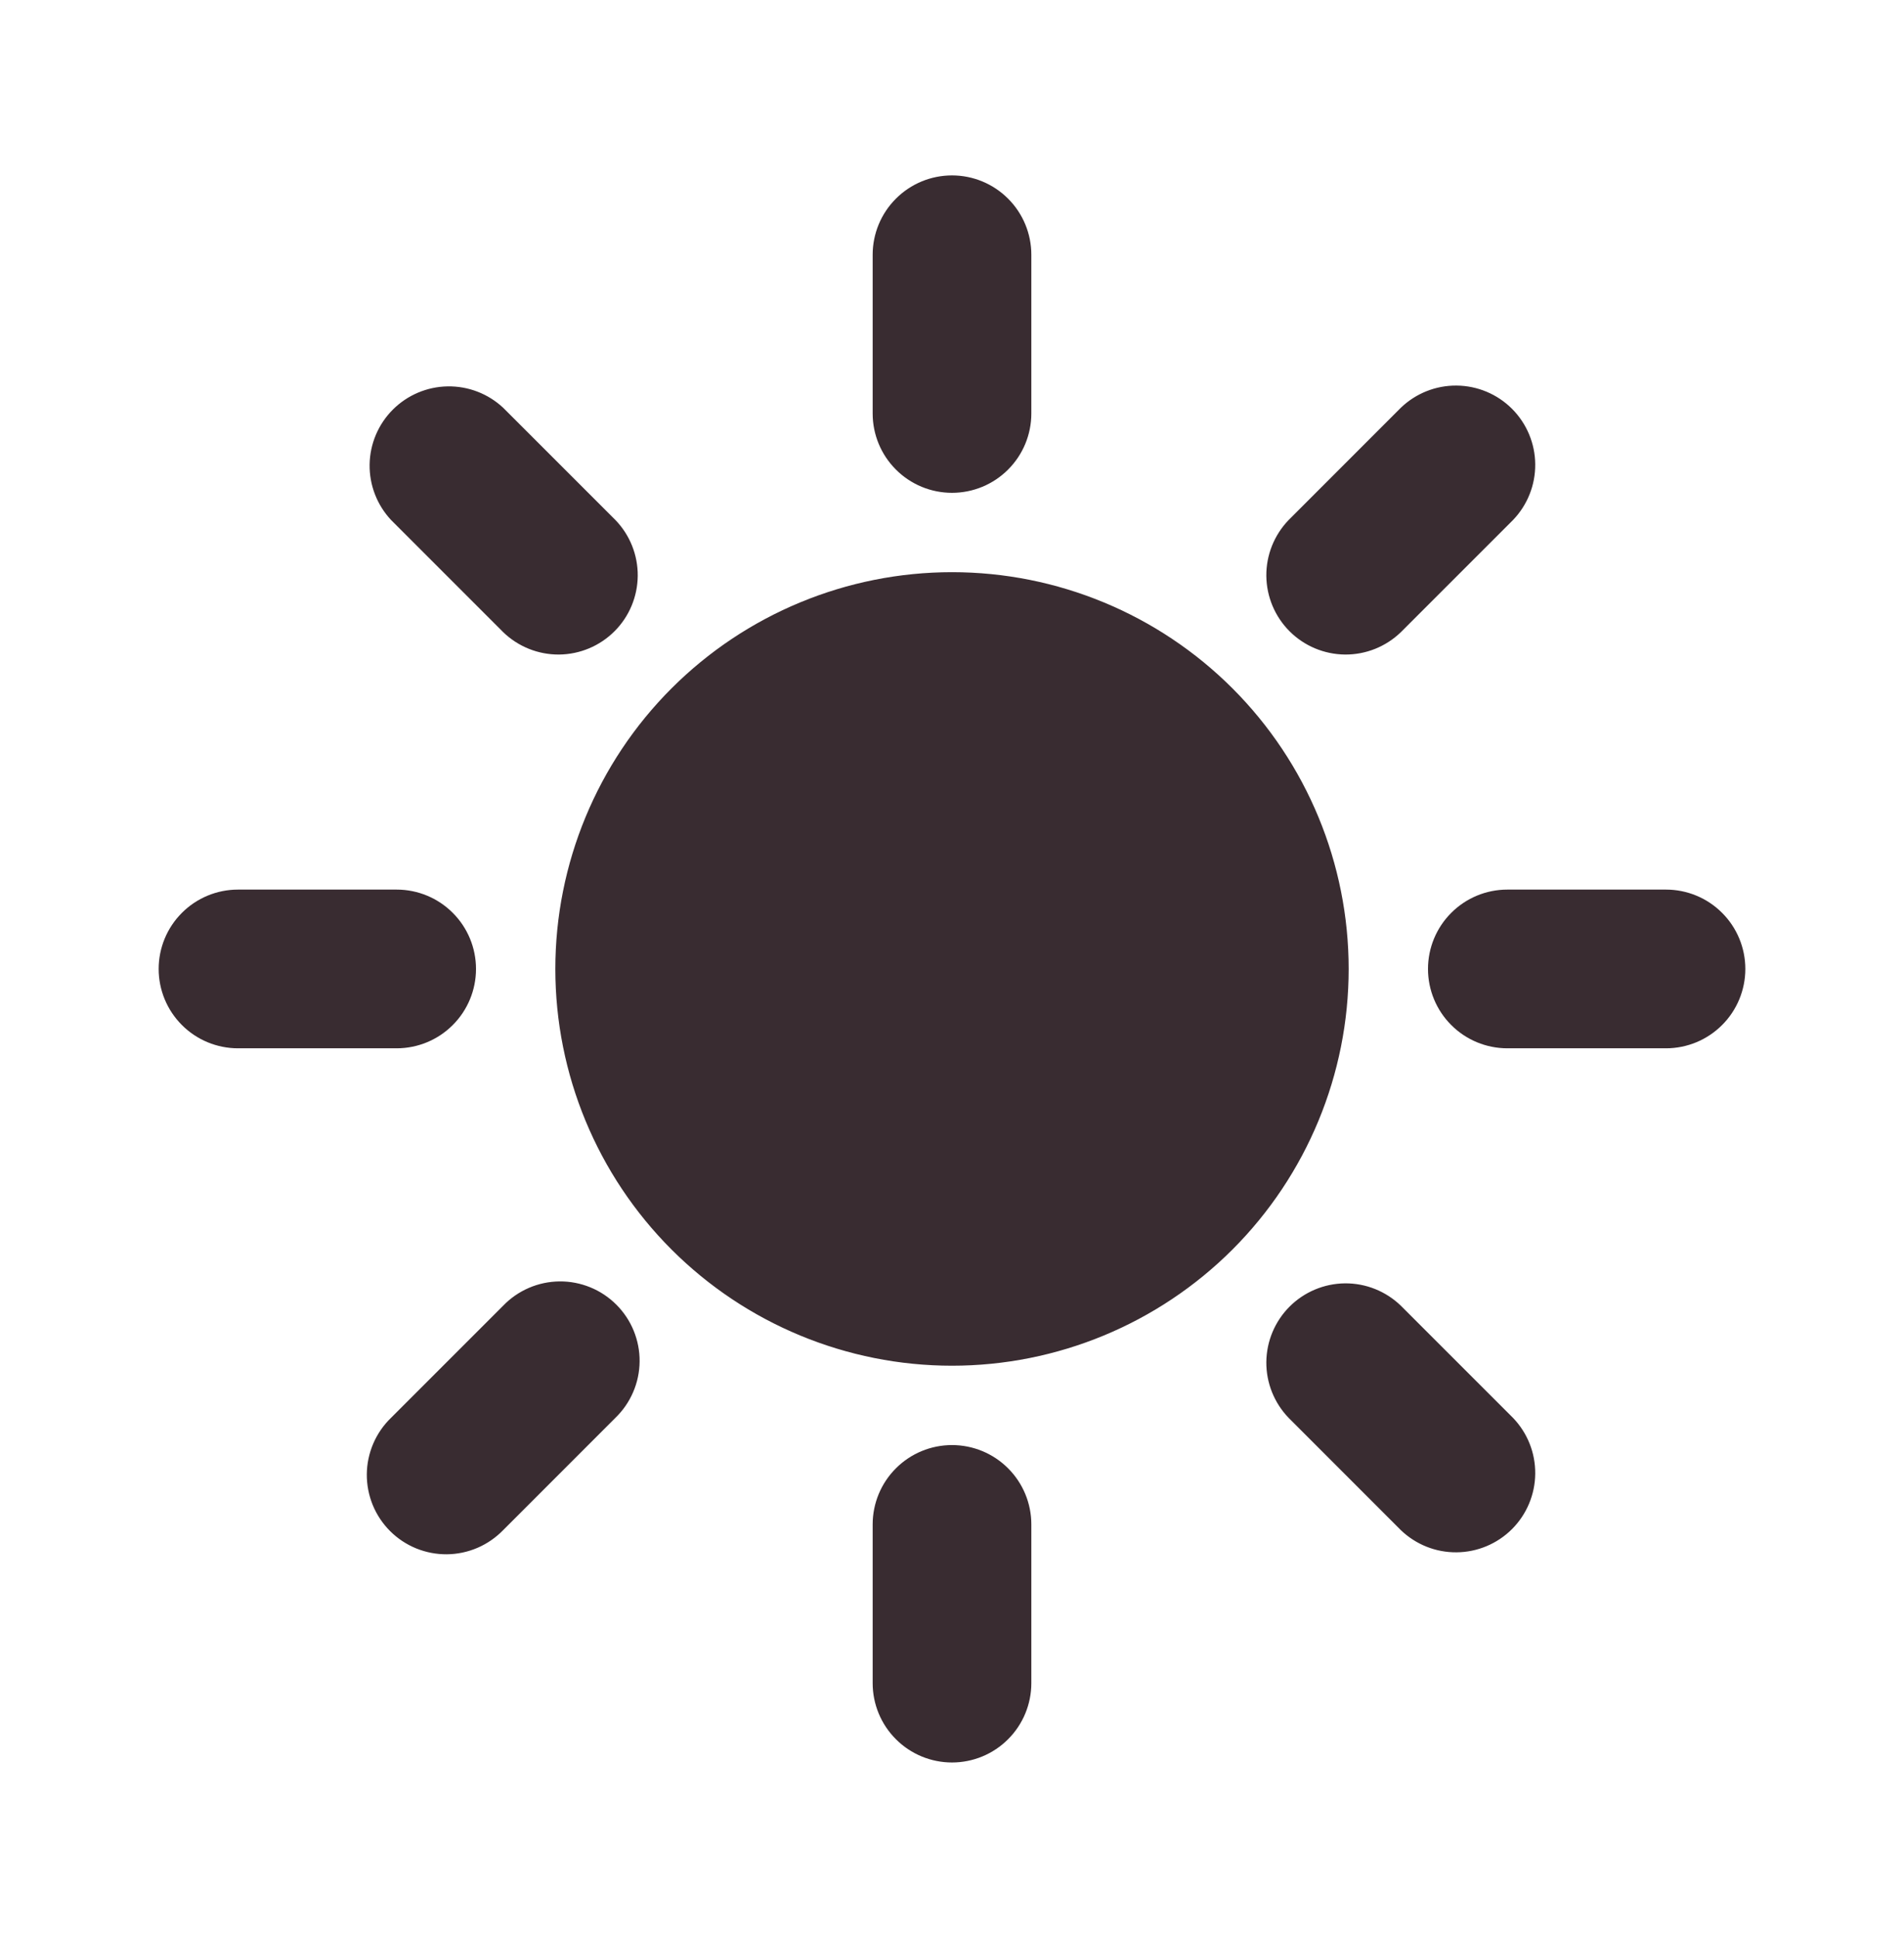 <?xml version="1.0" encoding="UTF-8"?> <svg xmlns="http://www.w3.org/2000/svg" width="57" height="58" viewBox="0 0 57 58" fill="none"><path fill-rule="evenodd" clip-rule="evenodd" d="M30.875 7.625C30.875 6.995 30.625 6.391 30.179 5.946C29.734 5.5 29.13 5.25 28.5 5.25C27.87 5.25 27.266 5.5 26.821 5.946C26.375 6.391 26.125 6.995 26.125 7.625V12.375C26.125 13.005 26.375 13.609 26.821 14.054C27.266 14.5 27.87 14.75 28.5 14.75C29.13 14.75 29.734 14.5 30.179 14.054C30.625 13.609 30.875 13.005 30.875 12.375V7.625ZM15.065 12.206C14.615 11.784 14.018 11.554 13.402 11.564C12.785 11.574 12.196 11.824 11.76 12.26C11.324 12.696 11.075 13.285 11.065 13.902C11.056 14.519 11.287 15.115 11.709 15.565L15.067 18.923C15.515 19.355 16.115 19.595 16.738 19.59C17.36 19.584 17.956 19.334 18.396 18.894C18.837 18.454 19.086 17.858 19.092 17.235C19.097 16.613 18.858 16.013 18.425 15.565L15.065 12.206ZM45.294 15.565C45.726 15.117 45.966 14.517 45.96 13.894C45.955 13.271 45.705 12.676 45.265 12.235C44.824 11.795 44.229 11.545 43.606 11.54C42.983 11.534 42.383 11.774 41.935 12.206L38.577 15.565C38.145 16.013 37.905 16.613 37.91 17.235C37.916 17.858 38.166 18.454 38.606 18.894C39.046 19.334 39.642 19.584 40.265 19.59C40.888 19.595 41.487 19.355 41.935 18.923L45.294 15.565ZM28.5 17.125C25.351 17.125 22.33 18.376 20.103 20.603C17.876 22.83 16.625 25.851 16.625 29C16.625 32.149 17.876 35.17 20.103 37.397C22.33 39.624 25.351 40.875 28.5 40.875C31.649 40.875 34.67 39.624 36.897 37.397C39.124 35.17 40.375 32.149 40.375 29C40.375 25.851 39.124 22.83 36.897 20.603C34.67 18.376 31.649 17.125 28.5 17.125ZM7.125 26.625C6.495 26.625 5.891 26.875 5.446 27.321C5 27.766 4.75 28.37 4.75 29C4.75 29.63 5 30.234 5.446 30.679C5.891 31.125 6.495 31.375 7.125 31.375H11.875C12.505 31.375 13.109 31.125 13.554 30.679C14 30.234 14.25 29.63 14.25 29C14.25 28.37 14 27.766 13.554 27.321C13.109 26.875 12.505 26.625 11.875 26.625H7.125ZM45.125 26.625C44.495 26.625 43.891 26.875 43.446 27.321C43 27.766 42.75 28.37 42.75 29C42.75 29.63 43 30.234 43.446 30.679C43.891 31.125 44.495 31.375 45.125 31.375H49.875C50.505 31.375 51.109 31.125 51.554 30.679C52 30.234 52.25 29.63 52.25 29C52.25 28.37 52 27.766 51.554 27.321C51.109 26.875 50.505 26.625 49.875 26.625H45.125ZM18.423 42.435C18.65 42.216 18.831 41.954 18.955 41.664C19.08 41.375 19.145 41.063 19.148 40.748C19.151 40.432 19.09 40.12 18.971 39.828C18.852 39.536 18.675 39.271 18.452 39.048C18.229 38.825 17.964 38.648 17.672 38.529C17.38 38.41 17.068 38.349 16.752 38.352C16.437 38.355 16.125 38.42 15.835 38.545C15.546 38.669 15.284 38.85 15.065 39.077L11.706 42.435C11.479 42.654 11.299 42.916 11.174 43.206C11.05 43.496 10.984 43.808 10.981 44.123C10.979 44.438 11.039 44.751 11.158 45.043C11.278 45.335 11.454 45.6 11.677 45.823C11.9 46.046 12.165 46.222 12.457 46.342C12.749 46.461 13.062 46.521 13.377 46.519C13.692 46.516 14.004 46.45 14.294 46.326C14.584 46.201 14.845 46.02 15.065 45.794L18.423 42.435ZM41.935 39.077C41.487 38.645 40.888 38.405 40.265 38.41C39.642 38.416 39.046 38.666 38.606 39.106C38.166 39.546 37.916 40.142 37.91 40.765C37.905 41.388 38.145 41.987 38.577 42.435L41.935 45.794C42.383 46.226 42.983 46.466 43.606 46.46C44.229 46.455 44.824 46.205 45.265 45.765C45.705 45.324 45.955 44.729 45.96 44.106C45.966 43.483 45.726 42.883 45.294 42.435L41.935 39.077ZM30.875 45.625C30.875 44.995 30.625 44.391 30.179 43.946C29.734 43.5 29.13 43.25 28.5 43.25C27.87 43.25 27.266 43.5 26.821 43.946C26.375 44.391 26.125 44.995 26.125 45.625V50.375C26.125 51.005 26.375 51.609 26.821 52.054C27.266 52.5 27.87 52.75 28.5 52.75C29.13 52.75 29.734 52.5 30.179 52.054C30.625 51.609 30.875 51.005 30.875 50.375V45.625Z" fill="#392C31"></path></svg> 
